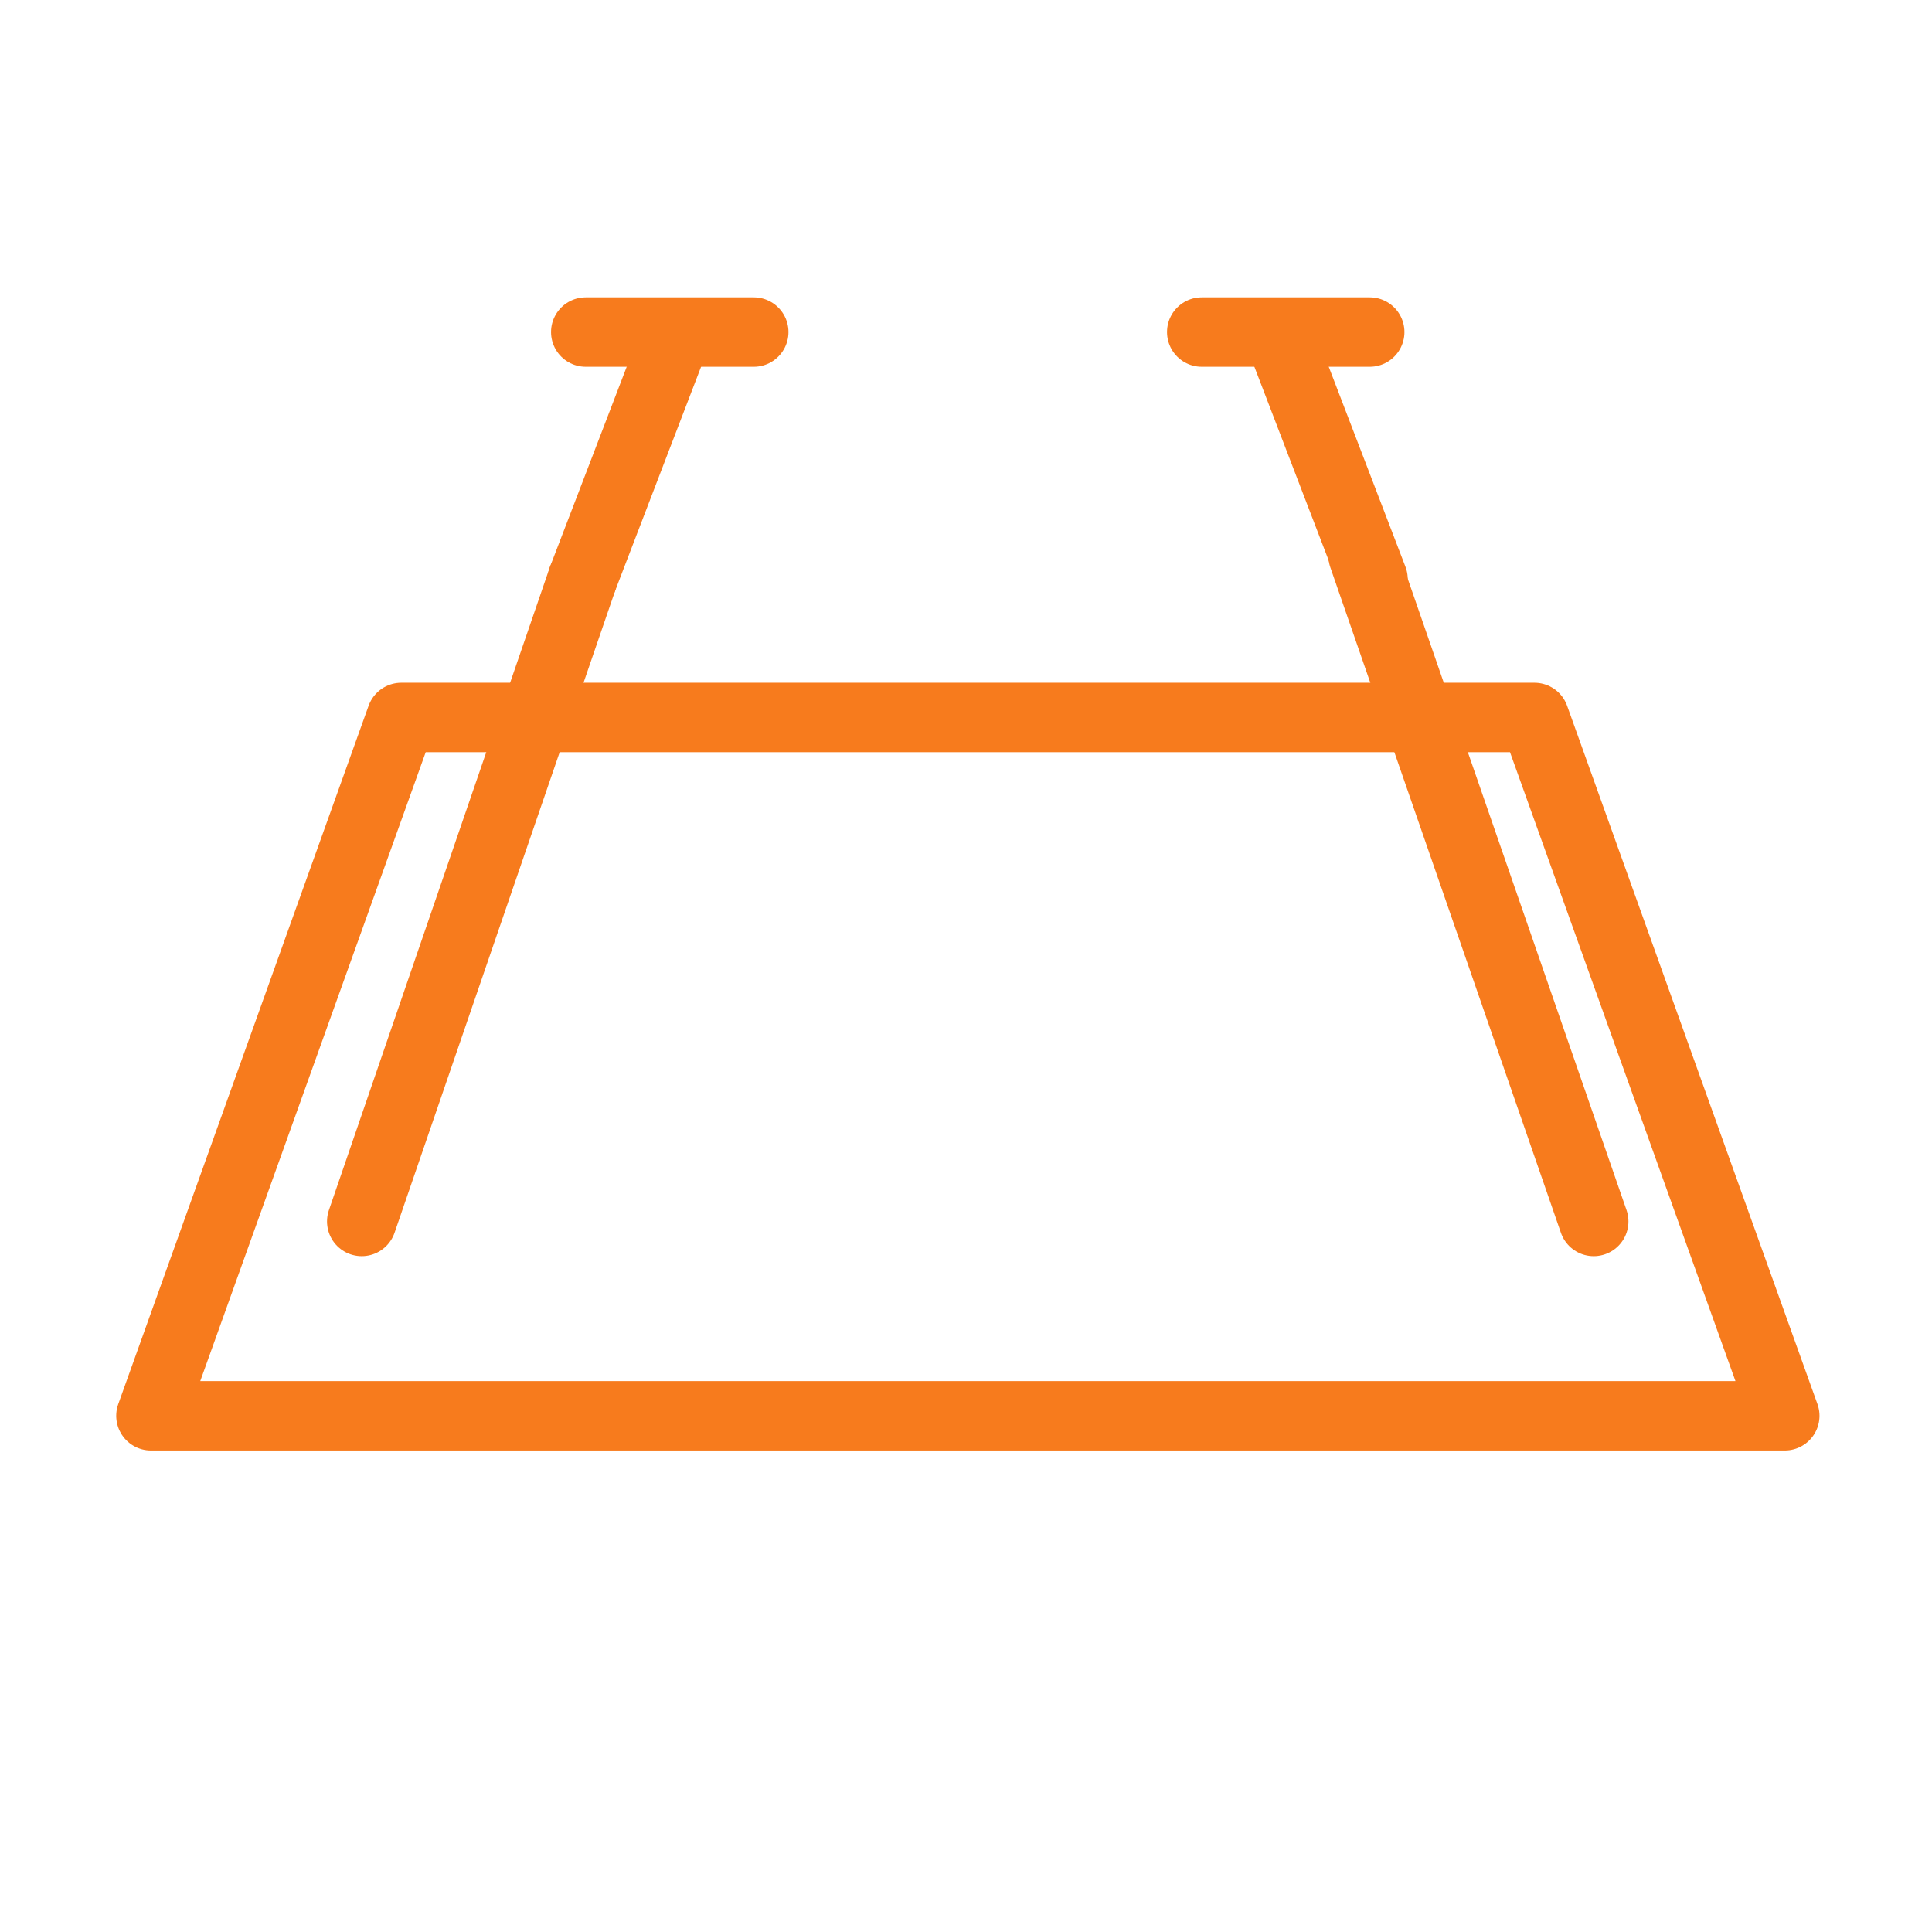<svg width="64" height="64" viewBox="0 0 64 64" fill="none" xmlns="http://www.w3.org/2000/svg">
<g id="varnost">
<g id="Layer 1">
<g id="Group">
<path id="Vector" d="M59.123 46.9H5L13.293 23.767H50.83L59.123 46.9Z" stroke="#F77B1D" stroke-width="2.3" stroke-miterlimit="10" stroke-linecap="round" stroke-linejoin="round"/>
<g id="Group_2">
<path id="Vector_2" d="M19.294 19.184L22.35 11.218" stroke="#F77B1D" stroke-width="2.3" stroke-miterlimit="10" stroke-linecap="round" stroke-linejoin="round"/>
<path id="Vector_3" d="M19.404 11H24.969" stroke="#F77B1D" stroke-width="2.3" stroke-miterlimit="10" stroke-linecap="round" stroke-linejoin="round"/>
</g>
<path id="Vector_4" d="M11.983 40.462L19.294 19.184" stroke="#F77B1D" stroke-width="2.3" stroke-miterlimit="10" stroke-linecap="round" stroke-linejoin="round"/>
<g id="Group_3">
<path id="Vector_5" d="M45.483 19.184L42.427 11.218" stroke="#F77B1D" stroke-width="2.3" stroke-miterlimit="10" stroke-linecap="round" stroke-linejoin="round"/>
<path id="Vector_6" d="M45.374 11H39.809" stroke="#F77B1D" stroke-width="2.3" stroke-miterlimit="10" stroke-linecap="round" stroke-linejoin="round"/>
</g>
<path id="Vector_7" d="M52.794 40.462L45.156 18.42" stroke="#F77B1D" stroke-width="2.3" stroke-miterlimit="10" stroke-linecap="round" stroke-linejoin="round"/>
</g>
</g>
</g>
</svg>
